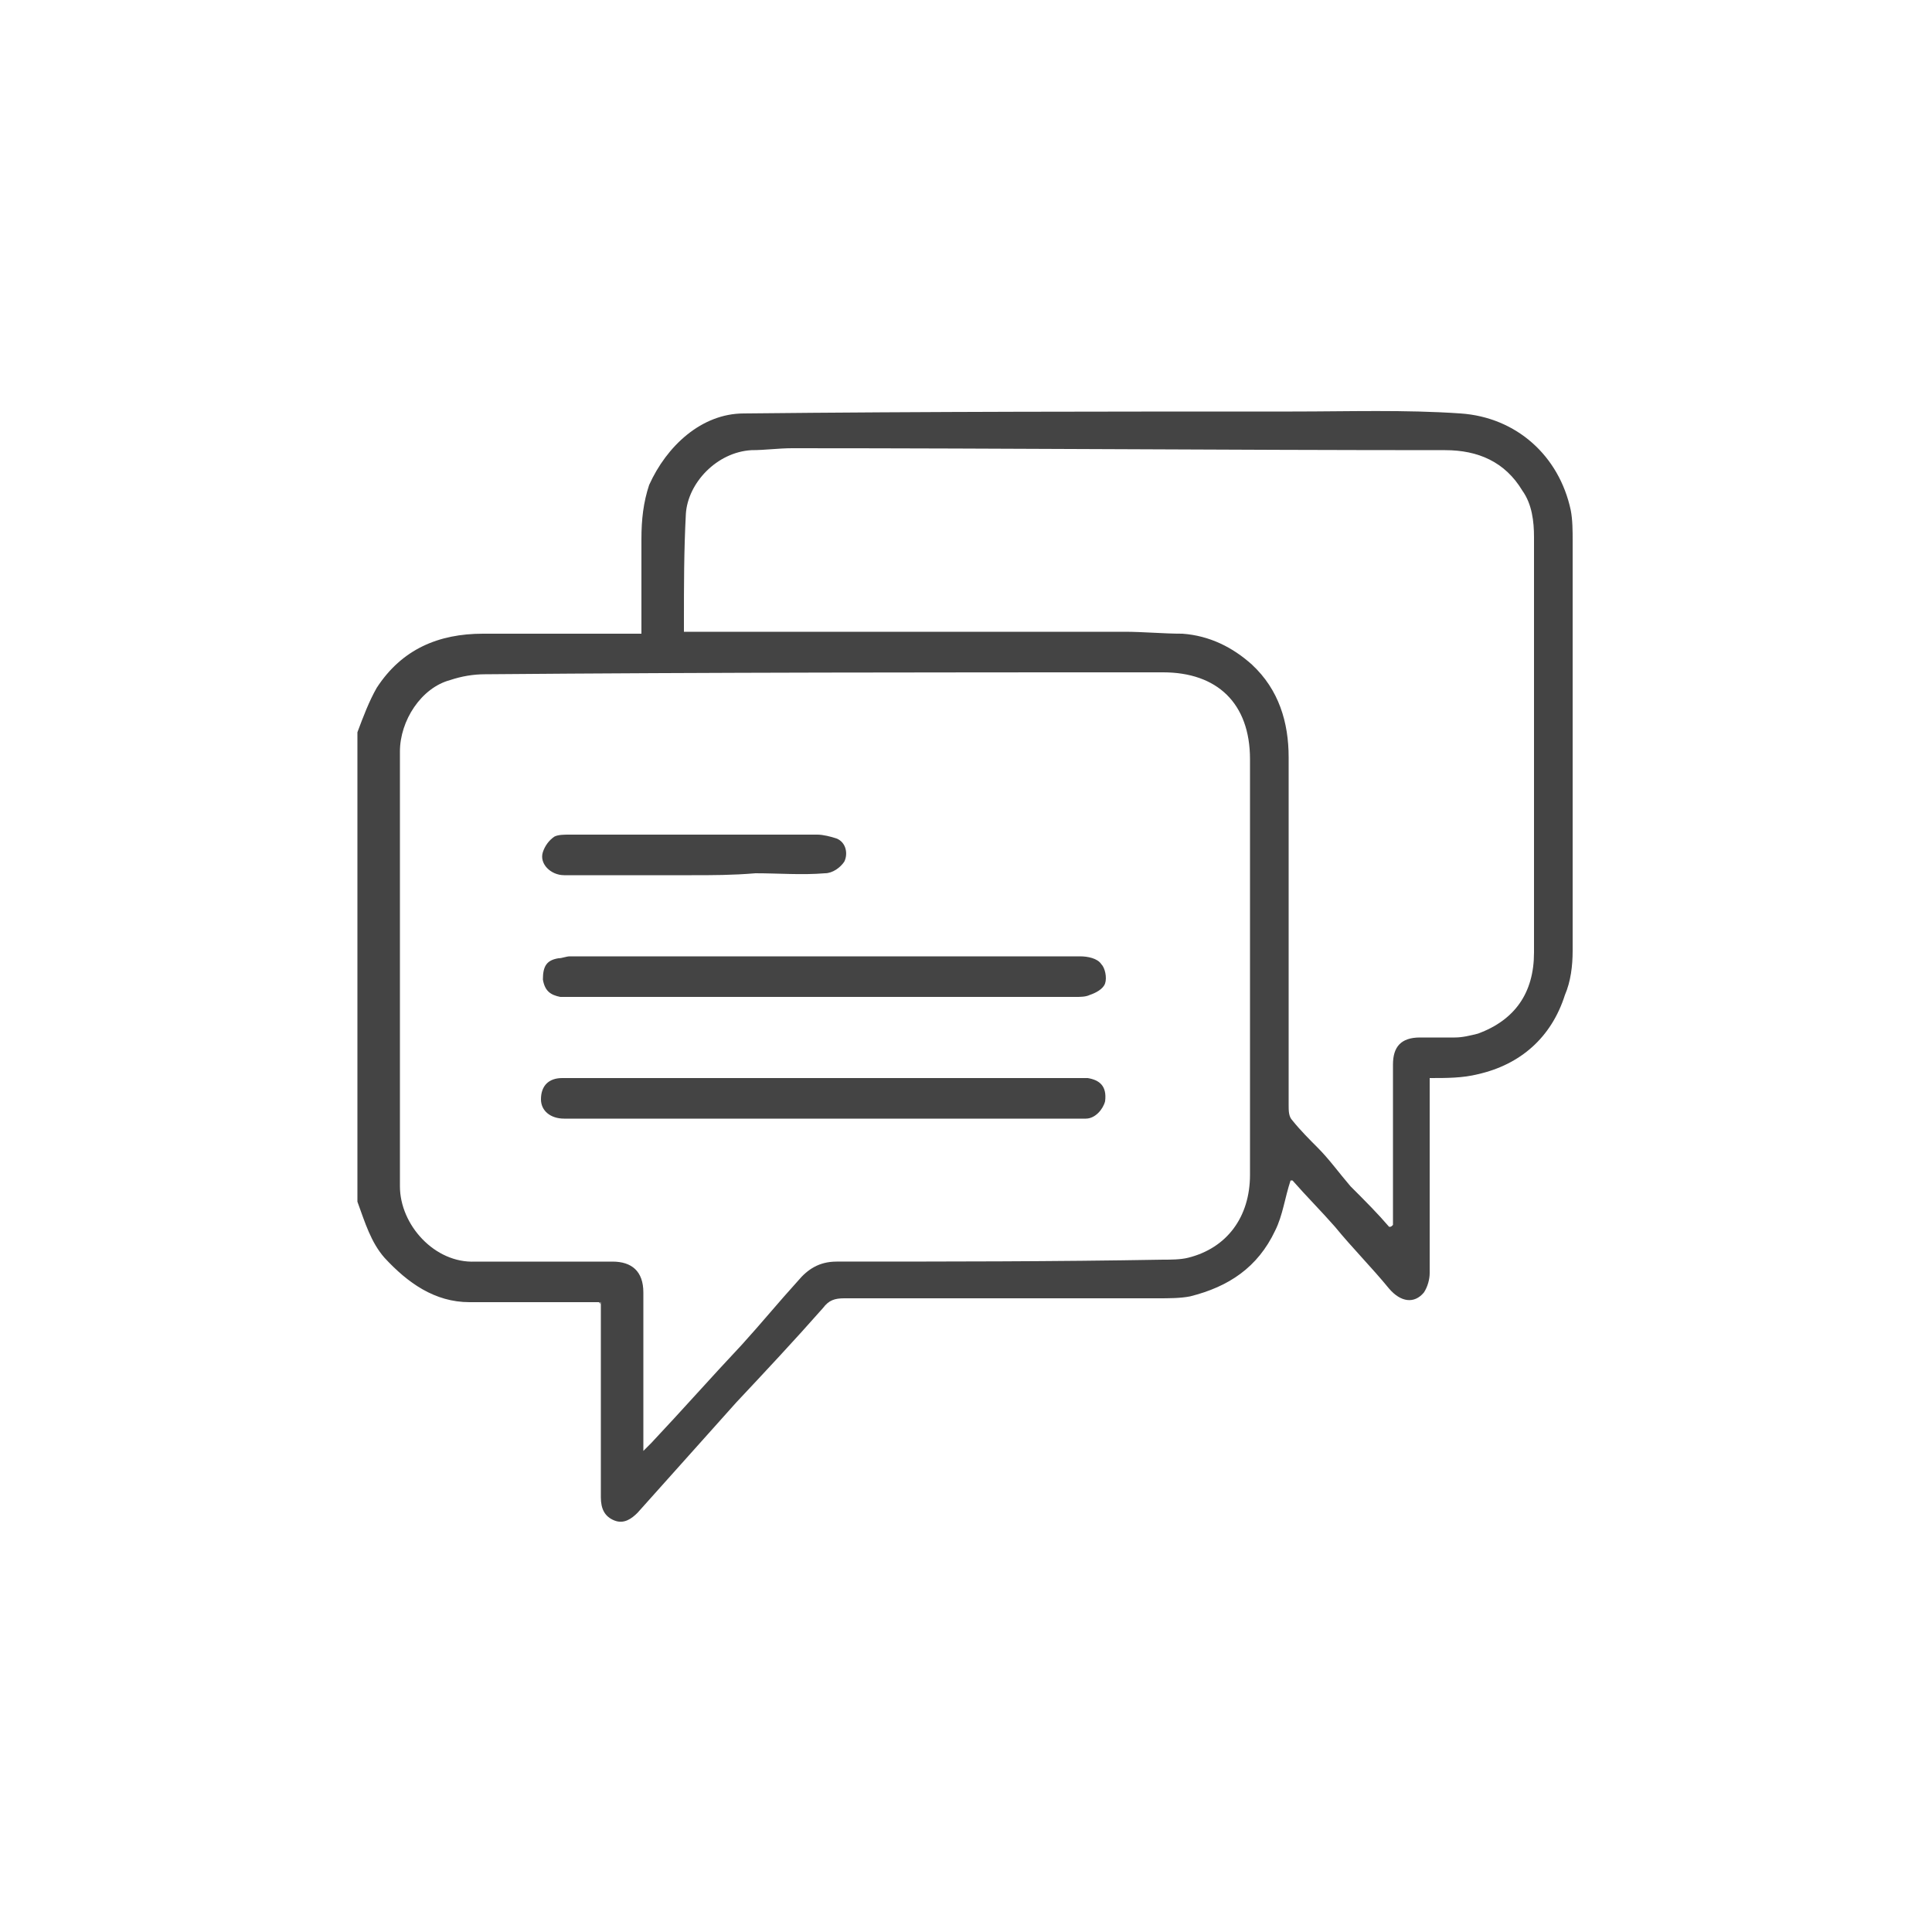 <?xml version="1.0" encoding="utf-8"?>
<!-- Generator: Adobe Illustrator 27.7.0, SVG Export Plug-In . SVG Version: 6.00 Build 0)  -->
<svg version="1.1" id="Livello_1" xmlns="http://www.w3.org/2000/svg" xmlns:xlink="http://www.w3.org/1999/xlink" x="0px" y="0px"
	 viewBox="0 0 100 100" style="enable-background:new 0 0 100 100;" xml:space="preserve">
<style type="text/css">
	.st0{fill:#444444;}
</style>
<g>
	<path class="st0" d="M31,67.4c-2.2,0-4.5,0-6.7,0c-1.8,0-3.2-1-4.4-2.3c-0.7-0.8-1-1.8-1.4-2.9c0-8.1,0-16.2,0-24.3
		c0.3-0.8,0.6-1.6,1-2.3c1.3-2,3.2-2.8,5.5-2.8c2.5,0,5,0,7.5,0c0.2,0,0.4,0,0.7,0c0-1.7,0-3.3,0-4.9c0-1,0.1-1.9,0.4-2.8
		c0.9-2,2.7-3.7,4.9-3.7c9.5-0.1,18.9-0.1,28.4-0.1c2.9,0,5.8-0.1,8.7,0.1c2.9,0.2,5.1,2.2,5.7,5c0.1,0.5,0.1,1.1,0.1,1.6
		c0,7.1,0,14.2,0,21.2c0,0.8-0.1,1.6-0.4,2.3c-0.7,2.2-2.3,3.6-4.5,4.1c-0.8,0.2-1.6,0.2-2.5,0.2c0,0.2,0,0.4,0,0.6
		c0,3.2,0,6.3,0,9.5c0,0.3-0.1,0.7-0.3,1c-0.5,0.6-1.2,0.5-1.8-0.2c-0.9-1.1-1.9-2.1-2.8-3.2c-0.7-0.8-1.5-1.6-2.2-2.4
		c0,0-0.1,0-0.1,0c-0.3,0.9-0.4,1.8-0.8,2.6c-0.9,1.9-2.4,2.9-4.4,3.4c-0.5,0.1-1.1,0.1-1.7,0.1c-5.4,0-10.8,0-16.2,0
		c-0.5,0-0.8,0.1-1.1,0.5c-1.5,1.7-3,3.3-4.5,4.9c-1.7,1.9-3.4,3.8-5.1,5.7c-0.3,0.3-0.7,0.6-1.2,0.4c-0.5-0.2-0.7-0.6-0.7-1.2
		c0-3.2,0-6.5,0-9.7c0-0.2,0-0.3,0-0.5C31.1,67.5,31.1,67.4,31,67.4z M33.3,75.1c0.2-0.2,0.3-0.3,0.4-0.4c1.6-1.7,3.1-3.4,4.7-5.1
		c1-1.1,1.9-2.2,2.9-3.3c0.5-0.6,1.1-1,2-1c5.6,0,11.3,0,16.9-0.1c0.4,0,0.9,0,1.3-0.1c2-0.5,3.2-2.1,3.2-4.3c0-7.2,0-14.3,0-21.5
		c0-2.9-1.7-4.5-4.5-4.5c-11.7,0-23.4,0-35.1,0.1c-0.6,0-1.2,0.1-1.8,0.3c-1.5,0.4-2.6,2.1-2.6,3.7c0,7.5,0,15,0,22.5
		c0,2,1.8,4,3.9,3.9c2.4,0,4.7,0,7.1,0c1,0,1.6,0.5,1.6,1.6c0,2.5,0,5,0,7.6C33.3,74.6,33.3,74.8,33.3,75.1z M71.9,63.5
		c0.1,0,0.1,0,0.2-0.1c0-0.2,0-0.4,0-0.6c0-2.6,0-5.1,0-7.7c0-0.9,0.4-1.4,1.4-1.4c0.6,0,1.2,0,1.8,0c0.4,0,0.8-0.1,1.2-0.2
		c1.9-0.7,2.9-2.1,2.9-4.2c0-7.2,0-14.3,0-21.5c0-0.8-0.1-1.7-0.6-2.4c-0.9-1.5-2.3-2.1-4-2.1c-11.3,0-22.6-0.1-33.8-0.1
		c-0.7,0-1.4,0.1-2.1,0.1c-1.8,0.1-3.3,1.7-3.4,3.3c-0.1,1.9-0.1,3.7-0.1,5.6c0,0.2,0,0.3,0,0.5c0.2,0,0.4,0,0.6,0
		c7.4,0,14.8,0,22.2,0c1,0,2,0.1,3,0.1c1.4,0.1,2.6,0.7,3.6,1.6c1.4,1.3,1.9,3,1.9,4.8c0,6,0,12,0,18c0,0.3,0,0.6,0.2,0.8
		c0.4,0.5,0.9,1,1.3,1.4c0.6,0.6,1.1,1.3,1.7,2C70.7,62.2,71.3,62.8,71.9,63.5z"/>
	<path class="st0" d="M31,67.4c0,0,0.1,0.1,0.1,0.1C31.1,67.5,31.1,67.4,31,67.4z"/>
	<path class="st0" d="M42.7,51.6c-4.3,0-8.7,0-13,0c-0.2,0-0.5,0-0.7,0c-0.5-0.1-0.8-0.3-0.9-0.9c0-0.7,0.2-1,0.8-1.1
		c0.2,0,0.4-0.1,0.6-0.1c8.8,0,17.6,0,26.4,0c0.4,0,0.9,0.1,1.1,0.4c0.2,0.2,0.3,0.7,0.2,1c-0.1,0.3-0.5,0.5-0.8,0.6
		c-0.2,0.1-0.5,0.1-0.7,0.1C51.4,51.6,47,51.6,42.7,51.6z"/>
	<path class="st0" d="M42.6,57.9c-4.5,0-8.9,0-13.4,0c-0.7,0-1.2-0.4-1.2-1c0-0.7,0.4-1.1,1.1-1.1c1,0,2.1,0,3.1,0
		c7.8,0,15.6,0,23.4,0c0.2,0,0.5,0,0.7,0c0.6,0.1,1,0.4,0.9,1.2c-0.1,0.4-0.5,0.9-1,0.9c-0.1,0-0.2,0-0.2,0
		C51.6,57.9,47.1,57.9,42.6,57.9z"/>
	<path class="st0" d="M35.8,45.3c-2.2,0-4.4,0-6.6,0c-0.7,0-1.3-0.6-1.1-1.2c0.1-0.3,0.3-0.6,0.6-0.8c0.2-0.1,0.5-0.1,0.8-0.1
		c4.3,0,8.5,0,12.8,0c0.3,0,0.7,0.1,1,0.2c0.5,0.2,0.6,0.8,0.4,1.2c-0.2,0.3-0.6,0.6-1,0.6c-1.2,0.1-2.4,0-3.6,0
		C37.9,45.3,36.9,45.3,35.8,45.3z"/>
</g>
</svg>

